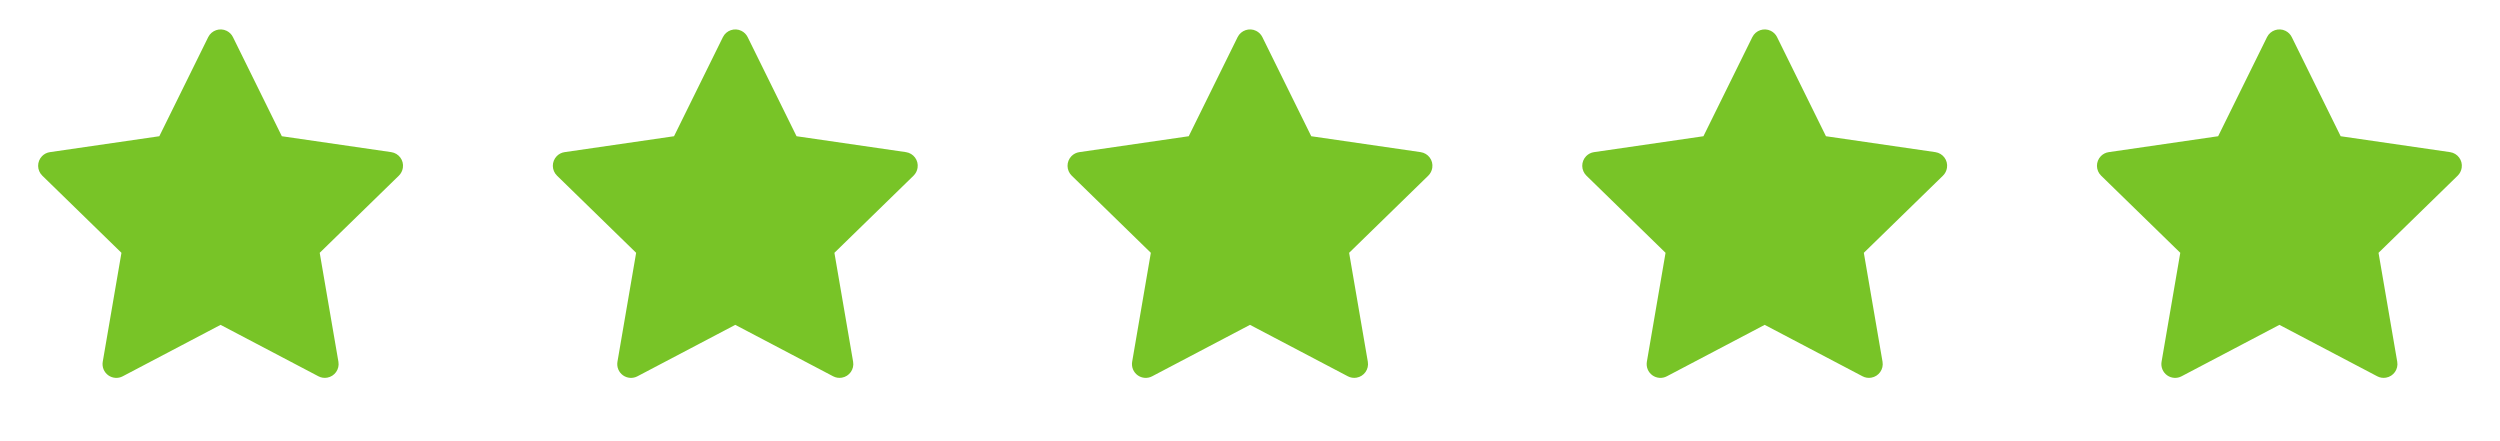 <svg xmlns="http://www.w3.org/2000/svg" width="136" height="24" viewBox="0 0 136 24" fill="none"><path d="M21.283 8.276L15.332 7.411L12.672 2.018C12.6 1.87 12.48 1.751 12.332 1.678C11.962 1.495 11.512 1.648 11.327 2.018L8.667 7.411L2.716 8.276C2.552 8.299 2.402 8.377 2.287 8.494C2.148 8.637 2.072 8.829 2.074 9.028C2.077 9.227 2.158 9.417 2.301 9.556L6.607 13.753L5.589 19.68C5.565 19.818 5.581 19.96 5.633 20.09C5.686 20.22 5.774 20.332 5.887 20.414C6 20.496 6.134 20.545 6.274 20.555C6.414 20.565 6.553 20.536 6.677 20.47L11.999 17.672L17.322 20.47C17.468 20.548 17.636 20.573 17.798 20.545C18.206 20.475 18.48 20.088 18.41 19.68L17.392 13.753L21.698 9.556C21.815 9.441 21.892 9.291 21.916 9.127C21.979 8.716 21.693 8.337 21.283 8.276Z" fill="#78C427"></path><path d="M49.283 8.276L43.332 7.411L40.672 2.018C40.599 1.87 40.48 1.751 40.332 1.678C39.962 1.495 39.512 1.648 39.327 2.018L36.667 7.411L30.716 8.276C30.552 8.299 30.402 8.377 30.287 8.494C30.148 8.637 30.072 8.829 30.074 9.028C30.077 9.227 30.159 9.417 30.301 9.556L34.606 13.753L33.589 19.68C33.566 19.818 33.581 19.96 33.633 20.09C33.686 20.22 33.774 20.332 33.887 20.414C34 20.496 34.134 20.545 34.274 20.555C34.413 20.565 34.553 20.536 34.677 20.47L39.999 17.672L45.322 20.47C45.468 20.548 45.636 20.573 45.798 20.545C46.206 20.475 46.48 20.088 46.41 19.68L45.392 13.753L49.698 9.556C49.815 9.441 49.892 9.291 49.916 9.127C49.979 8.716 49.693 8.337 49.283 8.276Z" fill="#78C427"></path><path d="M77.283 8.276L71.332 7.411L68.672 2.018C68.6 1.87 68.48 1.751 68.332 1.678C67.962 1.495 67.512 1.648 67.327 2.018L64.667 7.411L58.716 8.276C58.552 8.299 58.402 8.377 58.287 8.494C58.148 8.637 58.072 8.829 58.074 9.028C58.077 9.227 58.158 9.417 58.301 9.556L62.606 13.753L61.589 19.68C61.566 19.818 61.581 19.96 61.633 20.09C61.686 20.22 61.774 20.332 61.887 20.414C62 20.496 62.134 20.545 62.274 20.555C62.413 20.565 62.553 20.536 62.677 20.47L67.999 17.672L73.322 20.47C73.468 20.548 73.636 20.573 73.798 20.545C74.206 20.475 74.48 20.088 74.41 19.68L73.392 13.753L77.698 9.556C77.815 9.441 77.892 9.291 77.916 9.127C77.979 8.716 77.693 8.337 77.283 8.276Z" fill="#78C427"></path><path d="M105.283 8.276L99.332 7.411L96.672 2.018C96.6 1.87 96.48 1.751 96.332 1.678C95.962 1.495 95.512 1.648 95.327 2.018L92.667 7.411L86.716 8.276C86.552 8.299 86.402 8.377 86.287 8.494C86.148 8.637 86.072 8.829 86.074 9.028C86.077 9.227 86.159 9.417 86.301 9.556L90.606 13.753L89.589 19.68C89.566 19.818 89.581 19.96 89.633 20.09C89.686 20.22 89.774 20.332 89.887 20.414C90 20.496 90.134 20.545 90.274 20.555C90.413 20.565 90.553 20.536 90.677 20.47L95.999 17.672L101.322 20.47C101.467 20.548 101.636 20.573 101.798 20.545C102.206 20.475 102.48 20.088 102.41 19.68L101.392 13.753L105.698 9.556C105.815 9.441 105.892 9.291 105.916 9.127C105.979 8.716 105.693 8.337 105.283 8.276Z" fill="#78C427"></path><path d="M133.283 8.276L127.332 7.411L124.672 2.018C124.6 1.87 124.48 1.751 124.332 1.678C123.962 1.495 123.512 1.648 123.327 2.018L120.667 7.411L114.716 8.276C114.552 8.299 114.402 8.377 114.287 8.494C114.148 8.637 114.072 8.829 114.074 9.028C114.077 9.227 114.158 9.417 114.301 9.556L118.607 13.753L117.589 19.68C117.565 19.818 117.581 19.96 117.633 20.09C117.686 20.22 117.774 20.332 117.887 20.414C118 20.496 118.134 20.545 118.274 20.555C118.414 20.565 118.553 20.536 118.677 20.47L124 17.672L129.322 20.47C129.467 20.548 129.636 20.573 129.798 20.545C130.206 20.475 130.48 20.088 130.41 19.68L129.392 13.753L133.698 9.556C133.815 9.441 133.892 9.291 133.916 9.127C133.979 8.716 133.693 8.337 133.283 8.276Z" fill="#78C427"></path></svg>